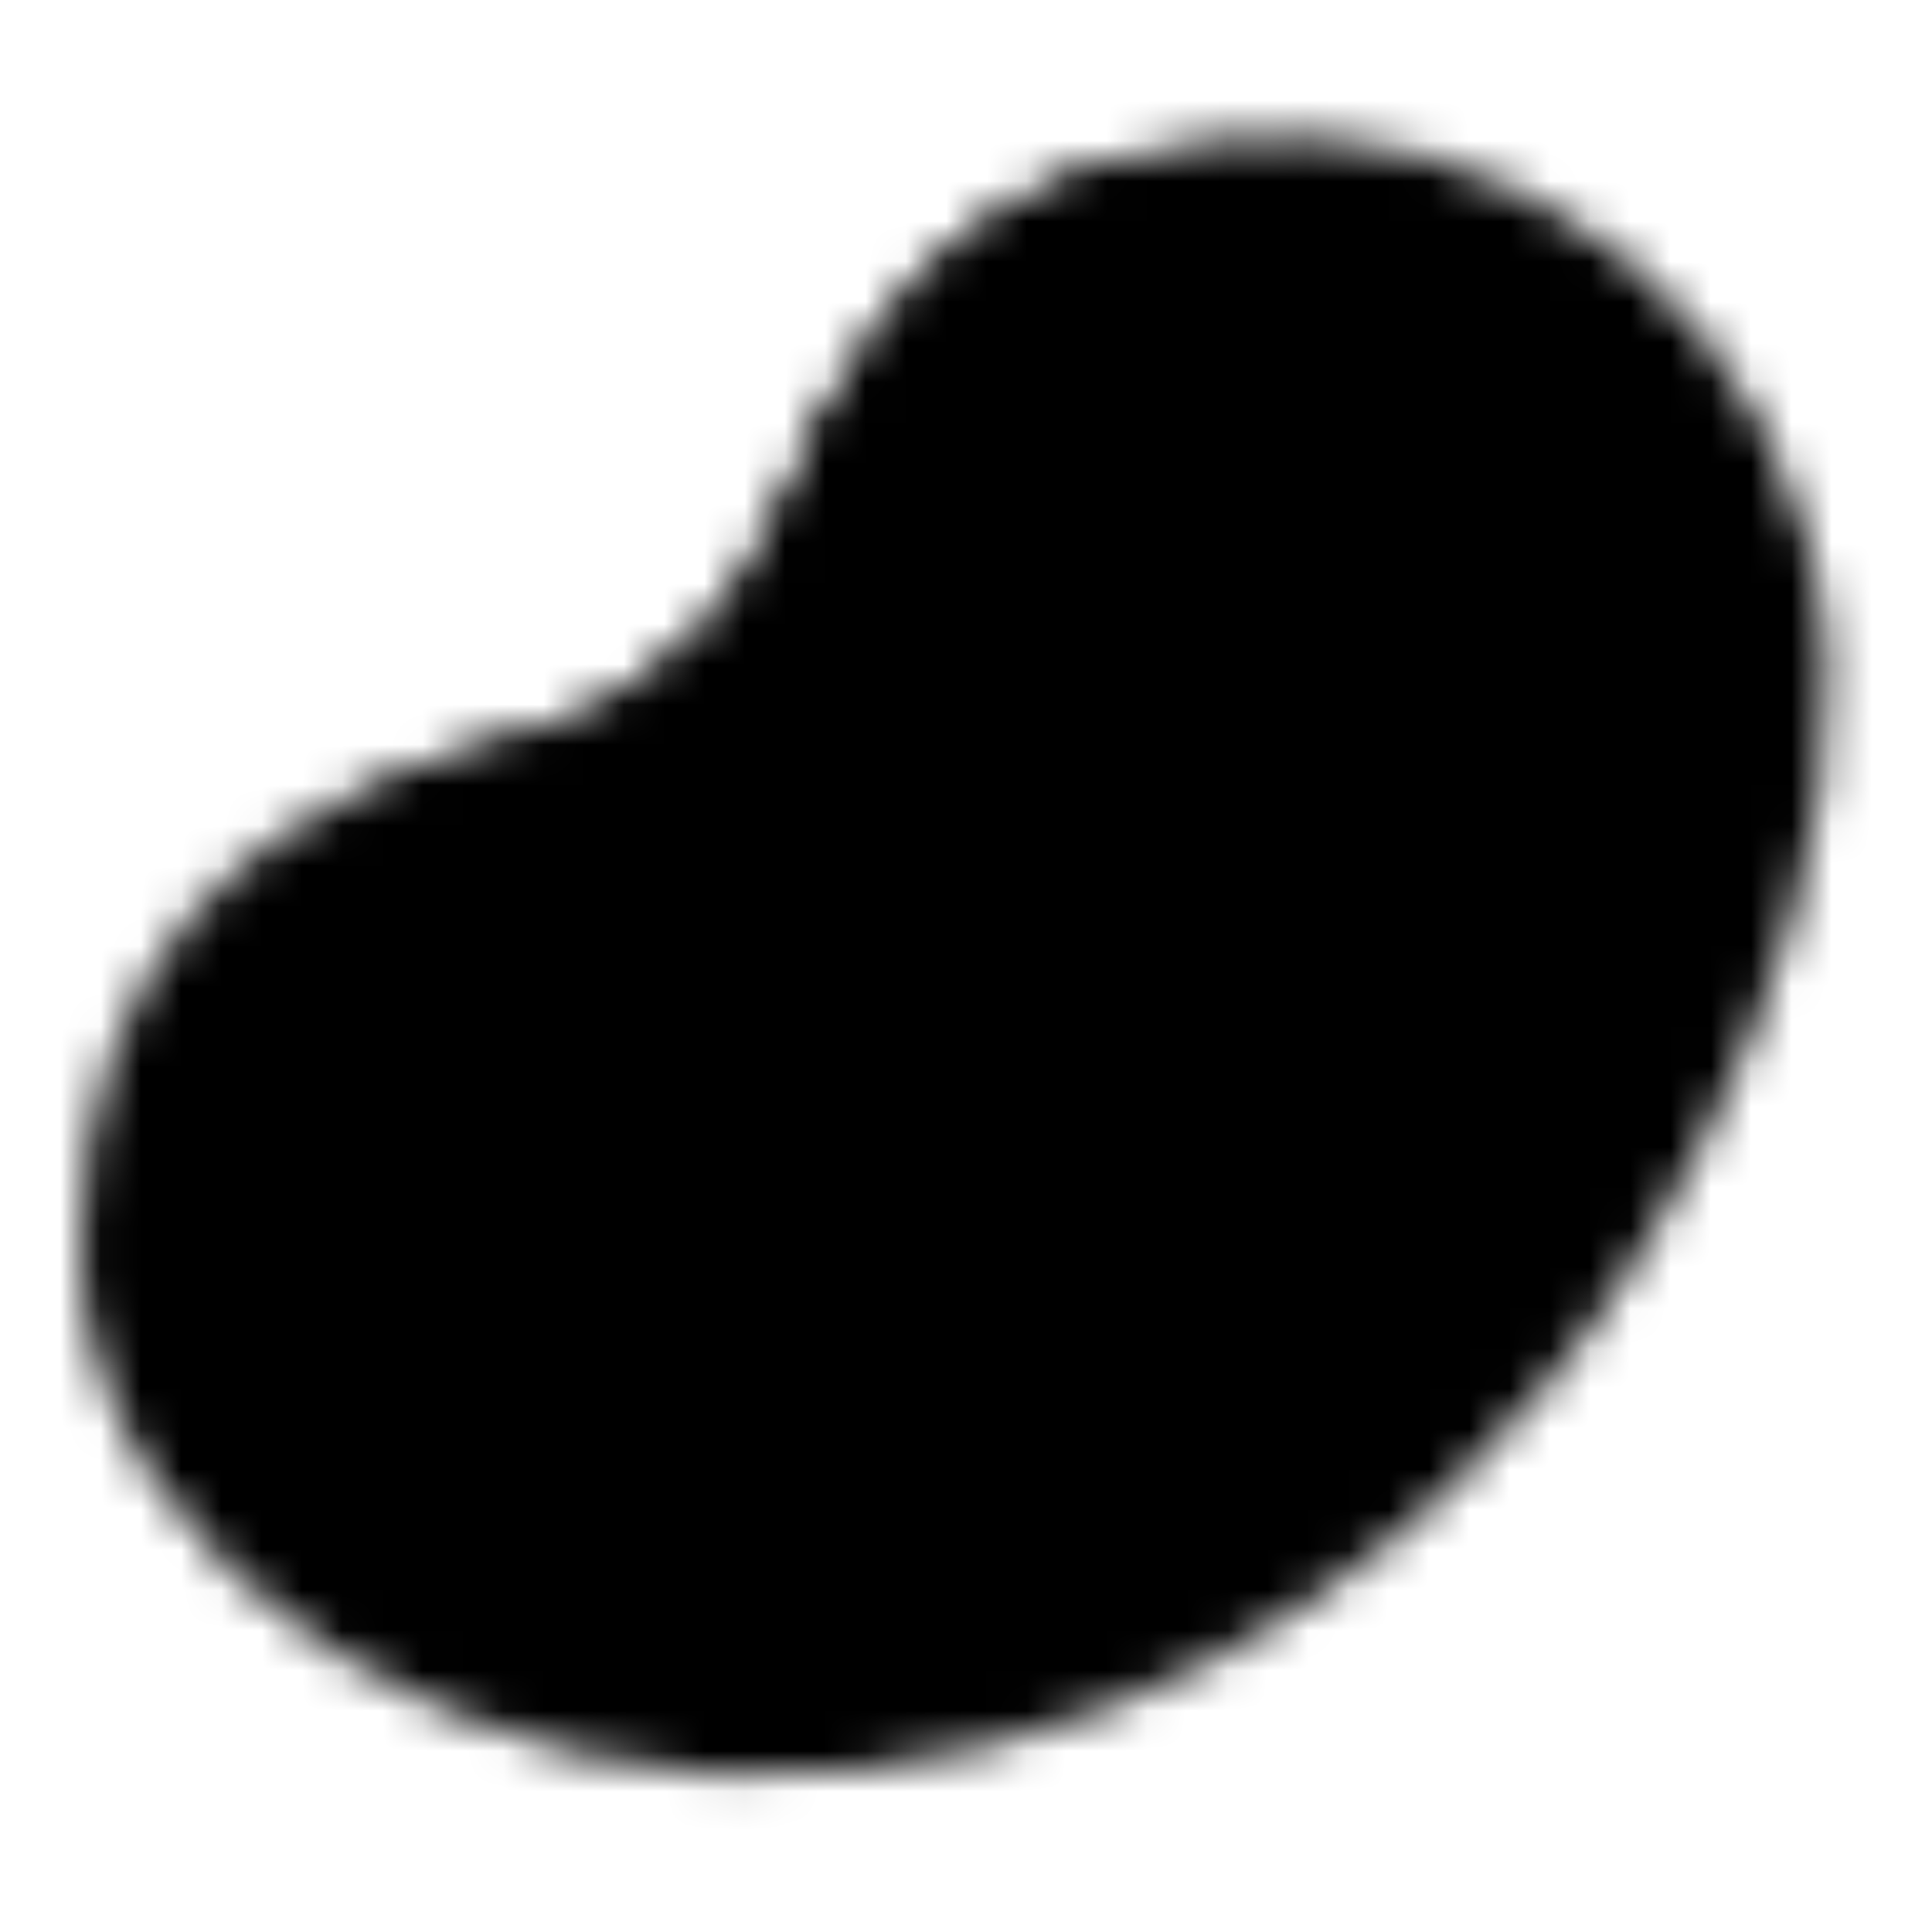 <?xml version="1.0" encoding="utf-8"?>
<!-- Generator: www.svgicons.com -->
<svg xmlns="http://www.w3.org/2000/svg" width="800" height="800" viewBox="0 0 48 48">
<defs><mask id="ipTViciaFaba0"><g fill="none" stroke="#fff" stroke-linejoin="round" stroke-width="4"><path fill="#555" d="M4 31c0-6.5 4-8.963 7-9.981C14 20 16 20 19 17s3-9 9-11s13.091 1 15 8c1.908 7-3.5 16-6 19s-7.501 8-16 9c-8.5 1-17-4.5-17-11Z"/><path stroke-linecap="round" d="M12 21.044c7 8.956 17 0 10-9.044"/><path stroke-linecap="round" d="M11 21.019C14 20 16 20 19 17s3-9 9-11"/></g></mask></defs><path fill="currentColor" d="M0 0h48v48H0z" mask="url(#ipTViciaFaba0)"/>
</svg>